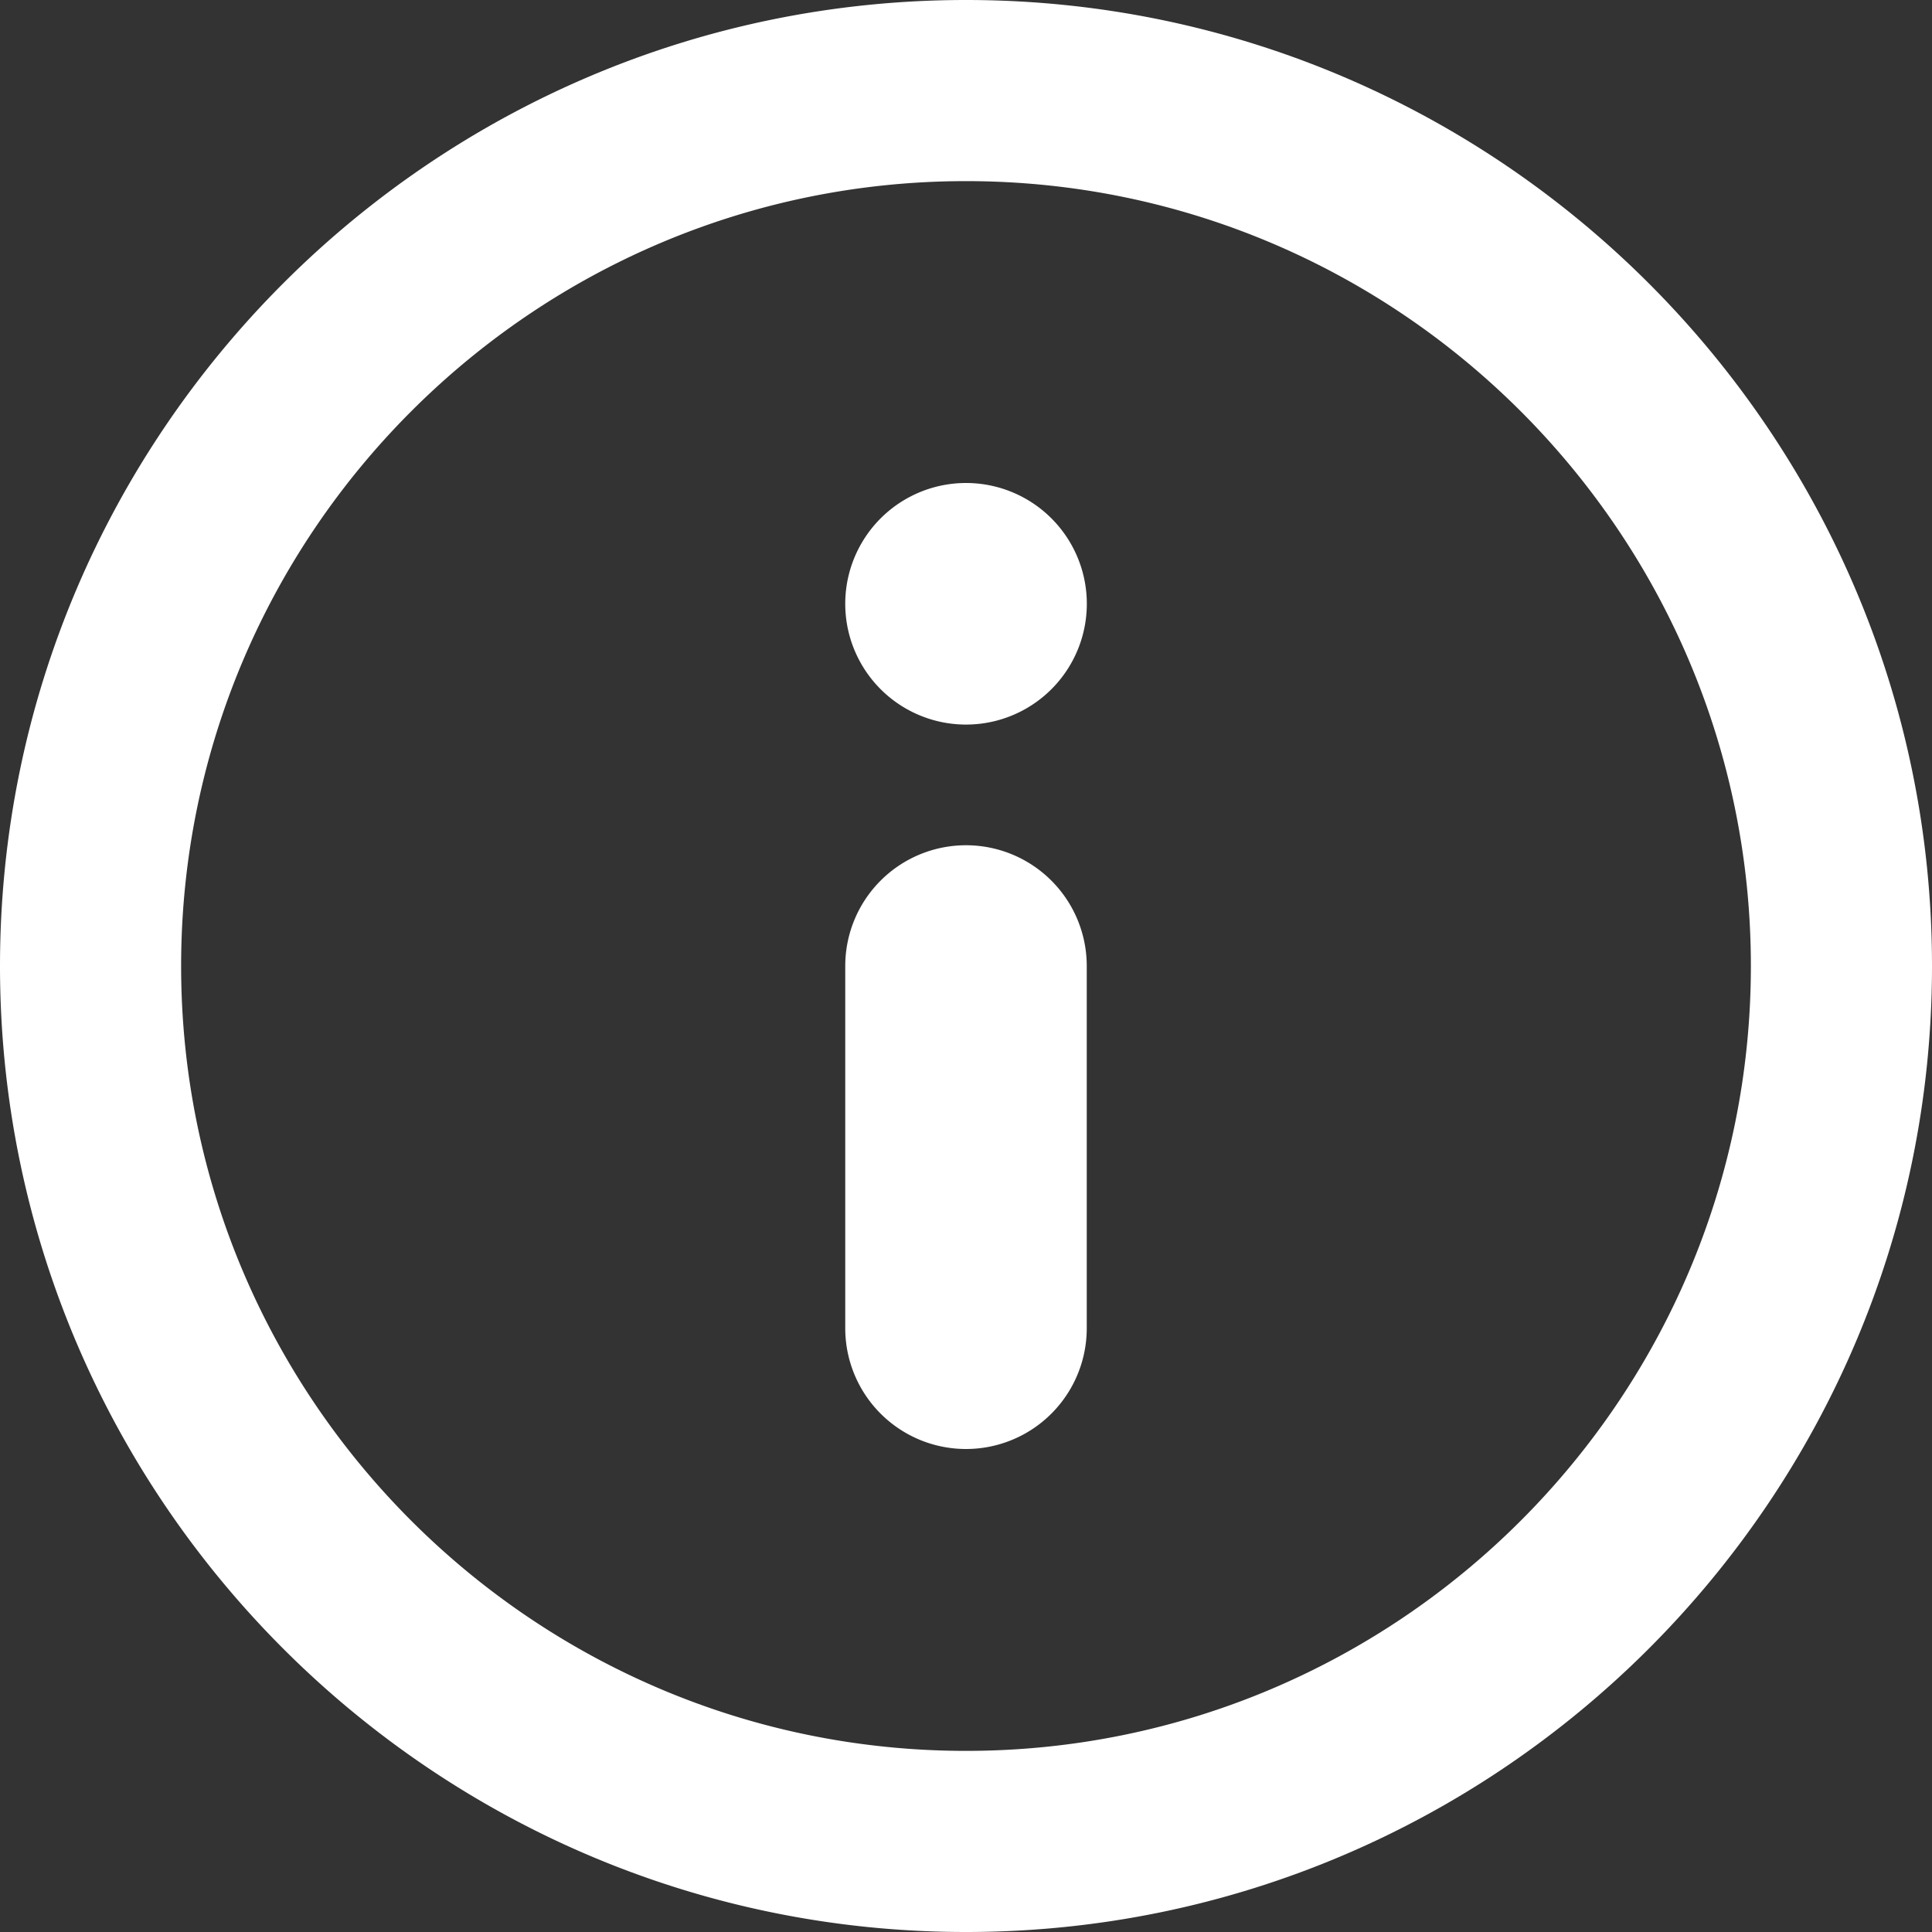 <svg xmlns="http://www.w3.org/2000/svg" width="28" height="28"><rect width="100%" height="100%" fill="#333333" stroke="none"/><path fill="#FFF" fill-rule="evenodd" d="M14 7a1.75 1.75 0 1 0 .001 3.501A1.75 1.75 0 0 0 14 7Zm0 5.25A1.75 1.75 0 0 0 12.25 14v5.25a1.75 1.75 0 0 0 3.5 0V14A1.75 1.75 0 0 0 14 12.25ZM14 0C6.281 0 0 6.281 0 14s6.281 14 14 14 14-6.281 14-14S21.719 0 14 0Zm0 25.375C7.727 25.375 2.625 20.272 2.625 14S7.727 2.625 14 2.625c6.272 0 11.375 5.103 11.375 11.375S20.272 25.375 14 25.375Z"/></svg>